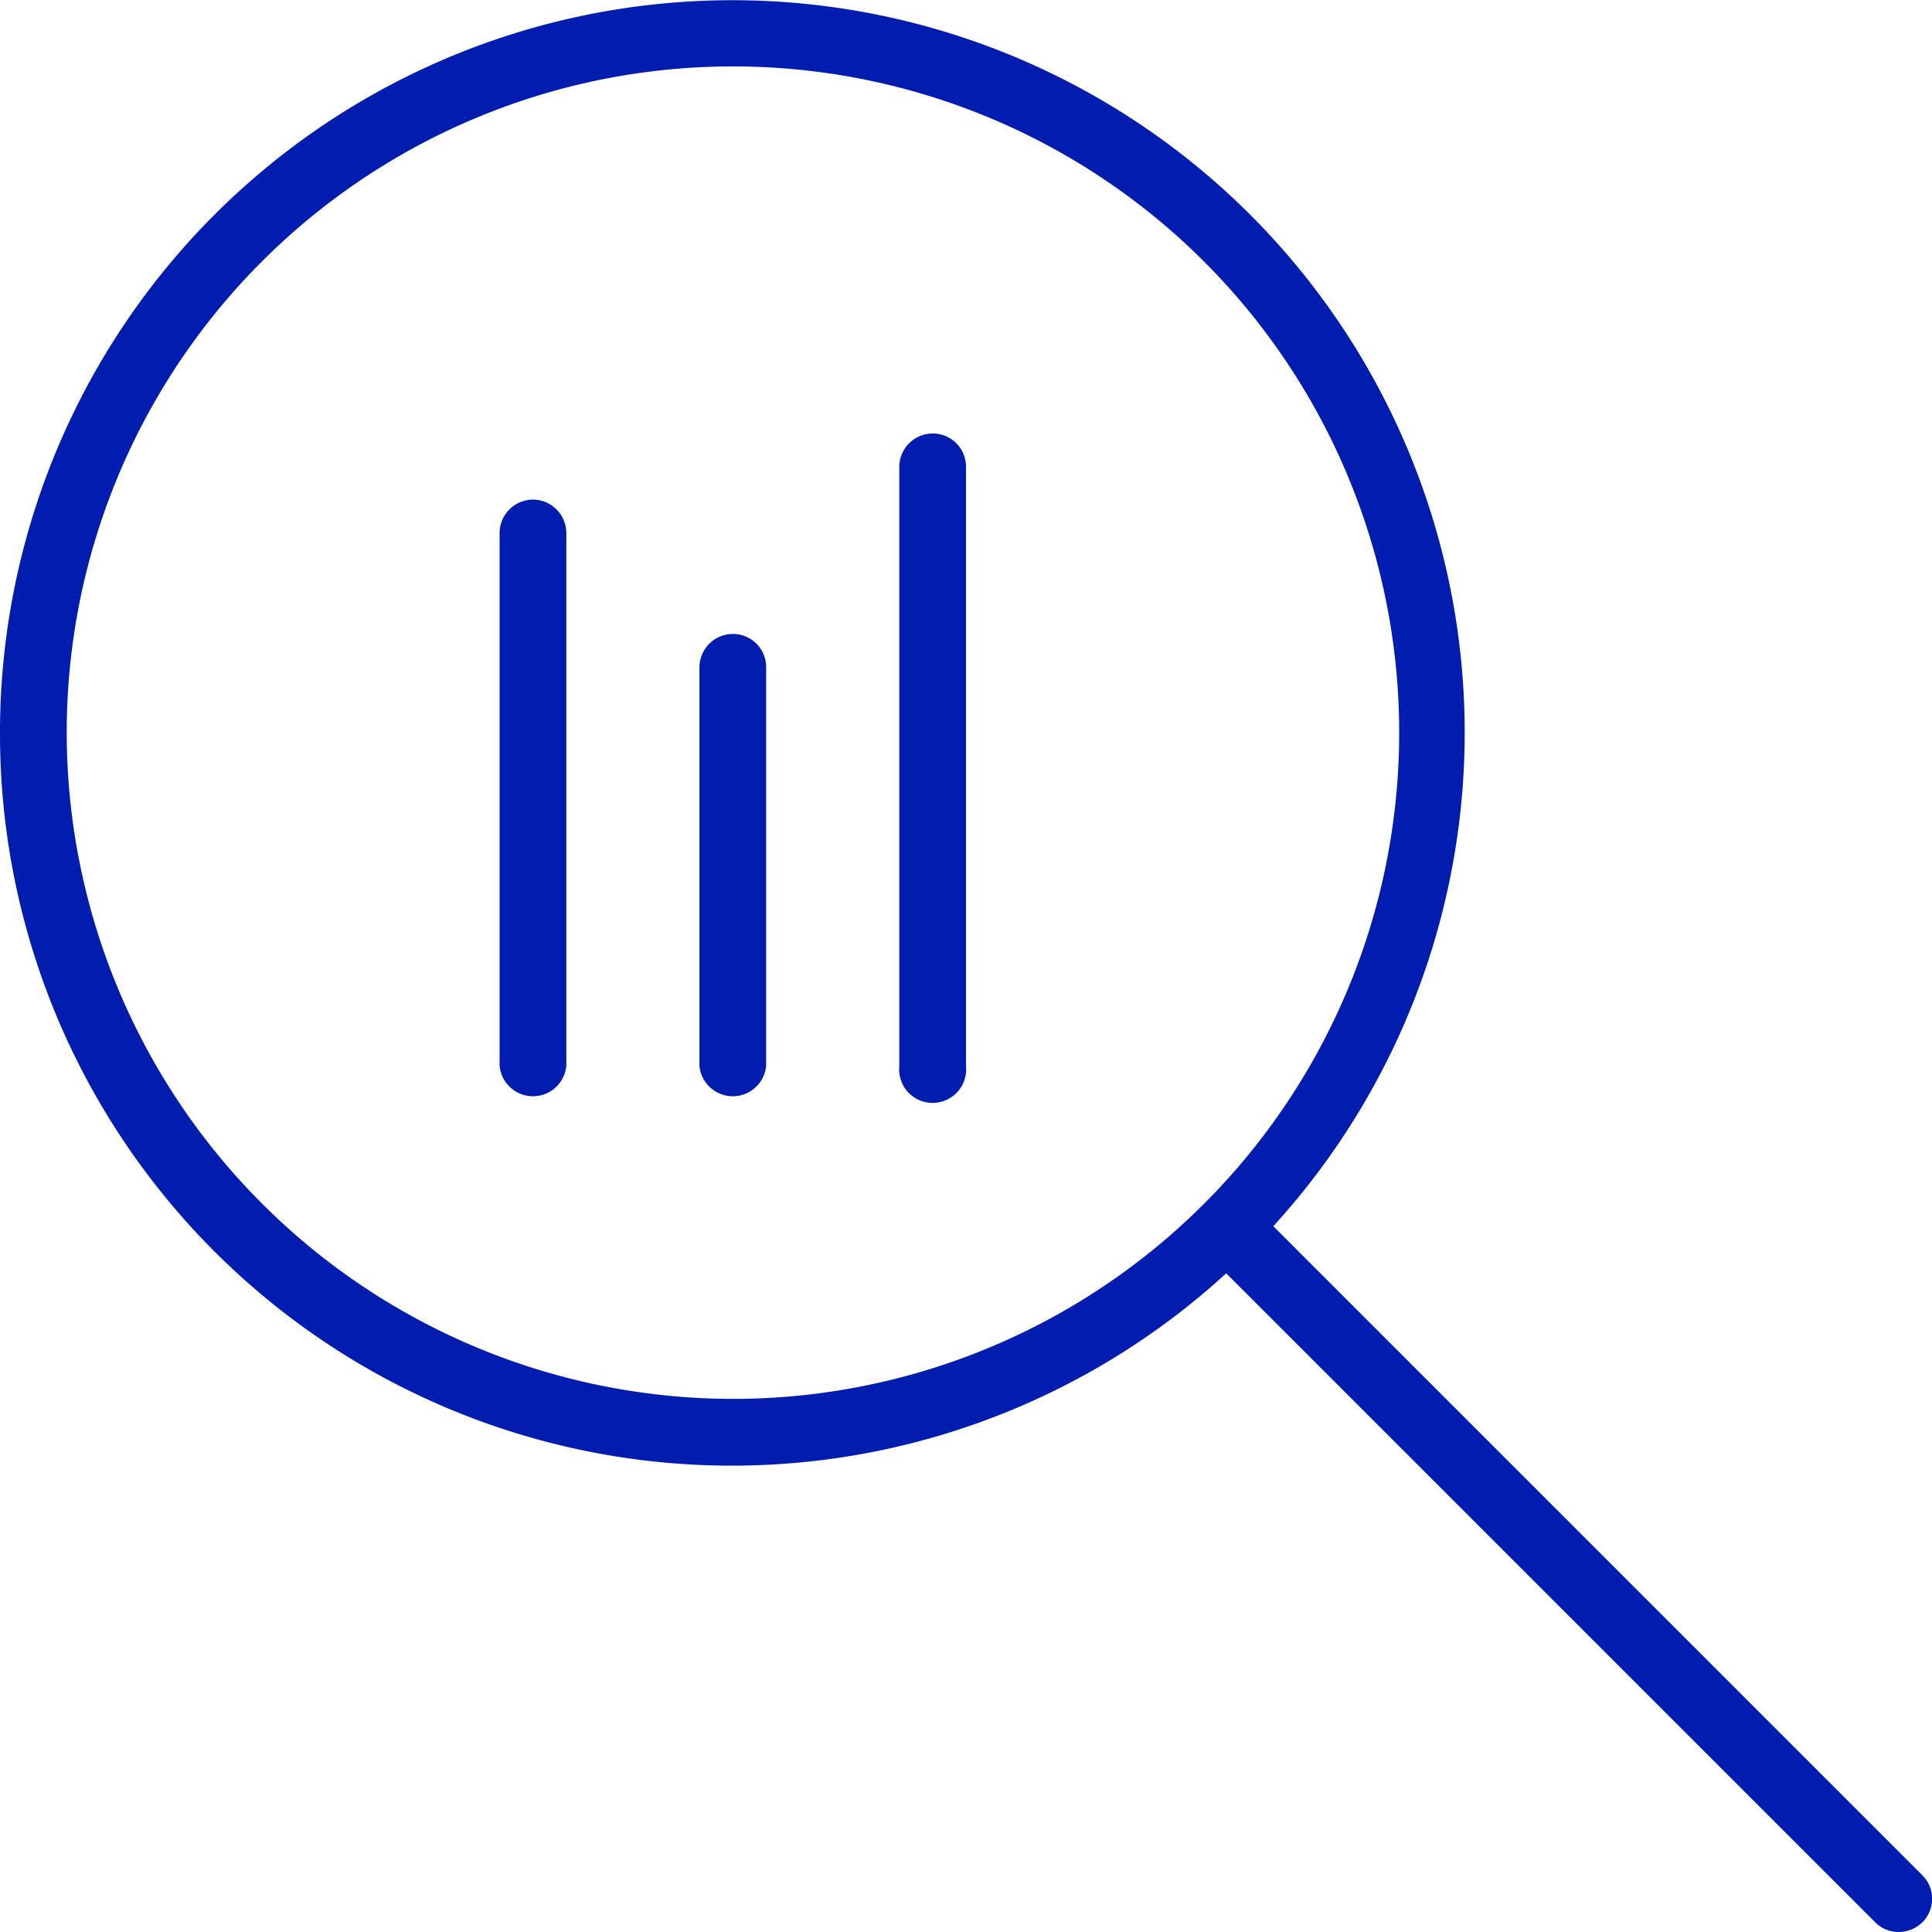<svg xmlns="http://www.w3.org/2000/svg" viewBox="0 0 64 64"><defs><style>.cls-1{fill:#001db0;}</style></defs><g id="Layer_2" data-name="Layer 2"><g id="Layer"><path class="cls-1" d="M0,24.28a24.24,24.24,0,0,0,40.62,17.9l21.5,21.5a1.1,1.1,0,0,0,.78.32,1.13,1.13,0,0,0,.78-.32,1.1,1.1,0,0,0,0-1.56l-21.5-21.5A24.26,24.26,0,1,0,0,24.28Zm2.21,0A22.07,22.07,0,1,1,24.28,46.34,22.09,22.09,0,0,1,2.21,24.28Z"/><path class="cls-1" d="M30.9,14.36a1.11,1.11,0,0,0-1.11,1.1V35.32a1.11,1.11,0,1,0,2.21,0V15.46A1.1,1.1,0,0,0,30.9,14.36Z"/><path class="cls-1" d="M24.28,21a1.11,1.11,0,0,0-1.11,1.1V35.31a1.11,1.11,0,0,0,2.21,0V22.07A1.1,1.1,0,0,0,24.28,21Z"/><path class="cls-1" d="M17.66,16.55a1.11,1.11,0,0,0-1.11,1.11V35.31a1.11,1.11,0,0,0,2.21,0V17.66A1.11,1.11,0,0,0,17.66,16.55Z"/></g></g></svg>